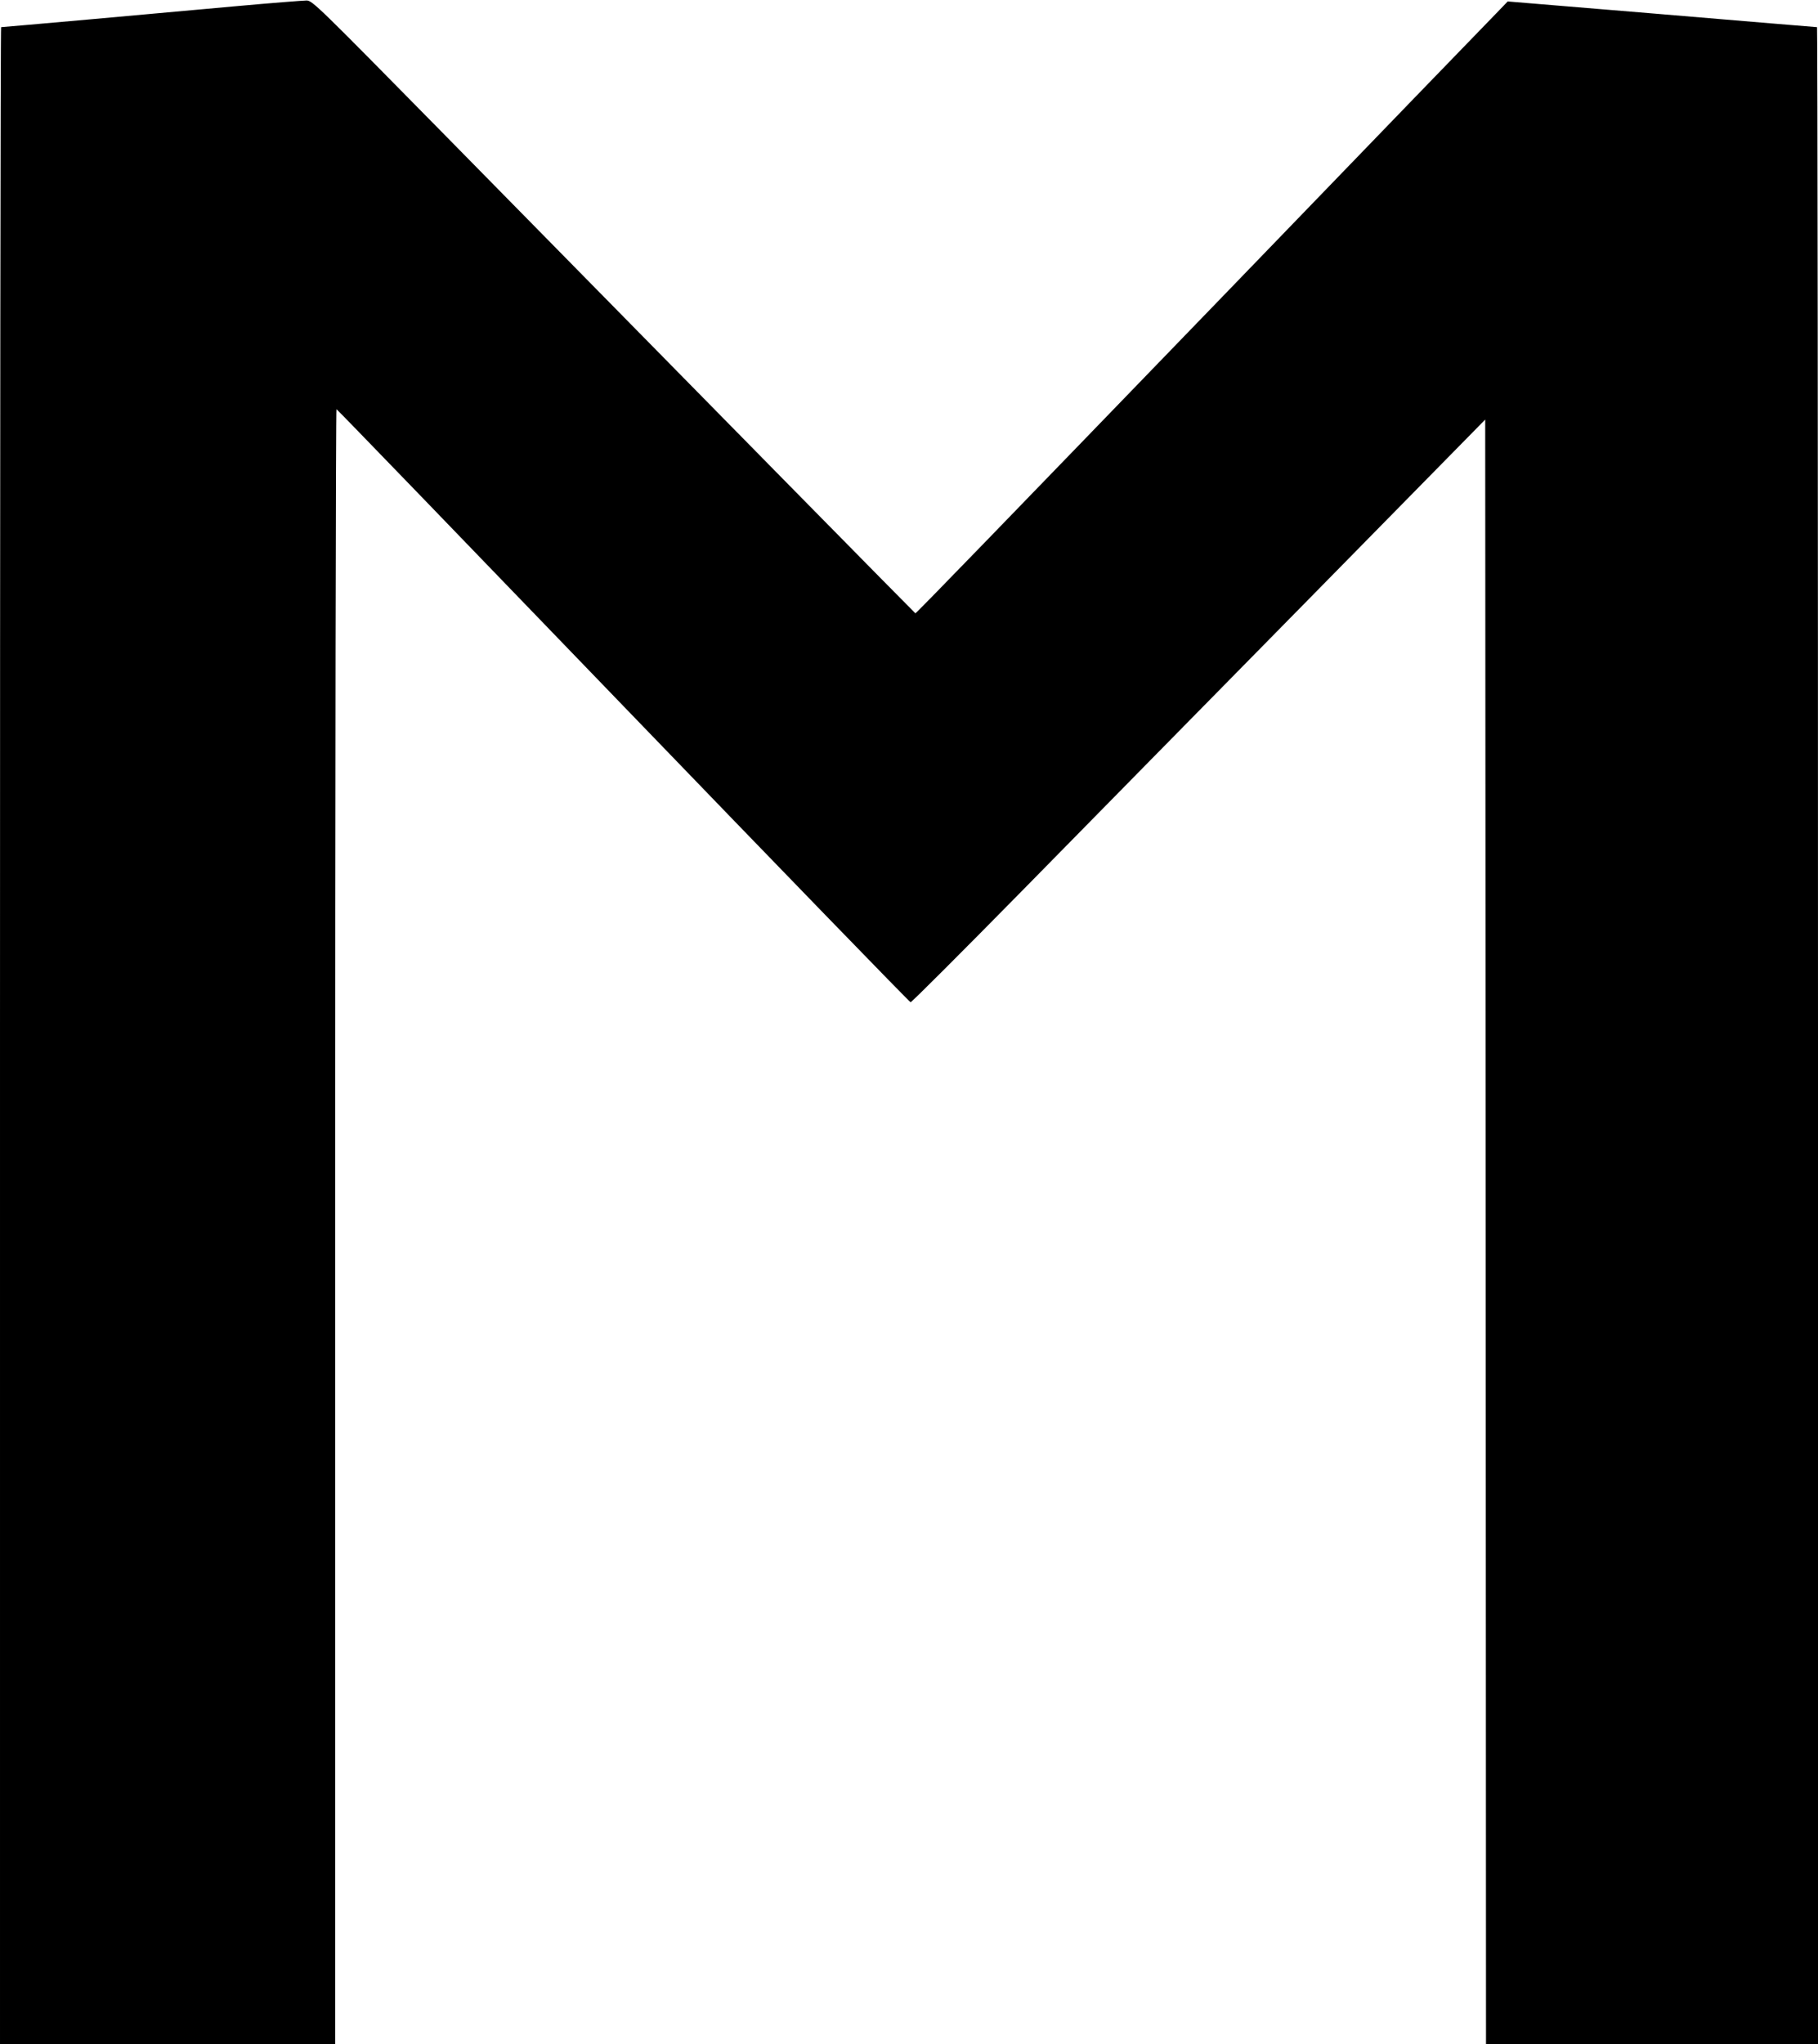  <svg version="1.0" xmlns="http://www.w3.org/2000/svg"
 width="1139pt" height="1280pt" viewBox="0 0 1139 1280"
 preserveAspectRatio="xMidYMid meet"><g transform="translate(0,1280) scale(0.1,-0.1)"
fill="#000000" stroke="none">
<path d="M1465 12760 c-456 -42 -1446 -130 -1458 -130 -4 0 -7 -2842 -7 -6315
l0 -6315 1050 0 1050 0 0 5121 c0 2816 4 5119 8 5117 5 -1 813 -838 1797
-1858 984 -1020 1794 -1855 1800 -1855 7 0 318 311 691 690 373 380 1181 1201
1794 1824 l1115 1134 3 -5086 2 -5087 1040 0 1040 0 0 6315 c0 3473 -3 6315
-6 6315 -3 0 -440 36 -972 81 l-966 80 -51 -53 c-29 -29 -794 -820 -1700
-1758 -1464 -1514 -1954 -2020 -1960 -2020 -2 0 -1157 1173 -2983 3030 -757
769 -794 805 -830 807 -20 0 -226 -16 -457 -37z"/>
</g>
</svg>
